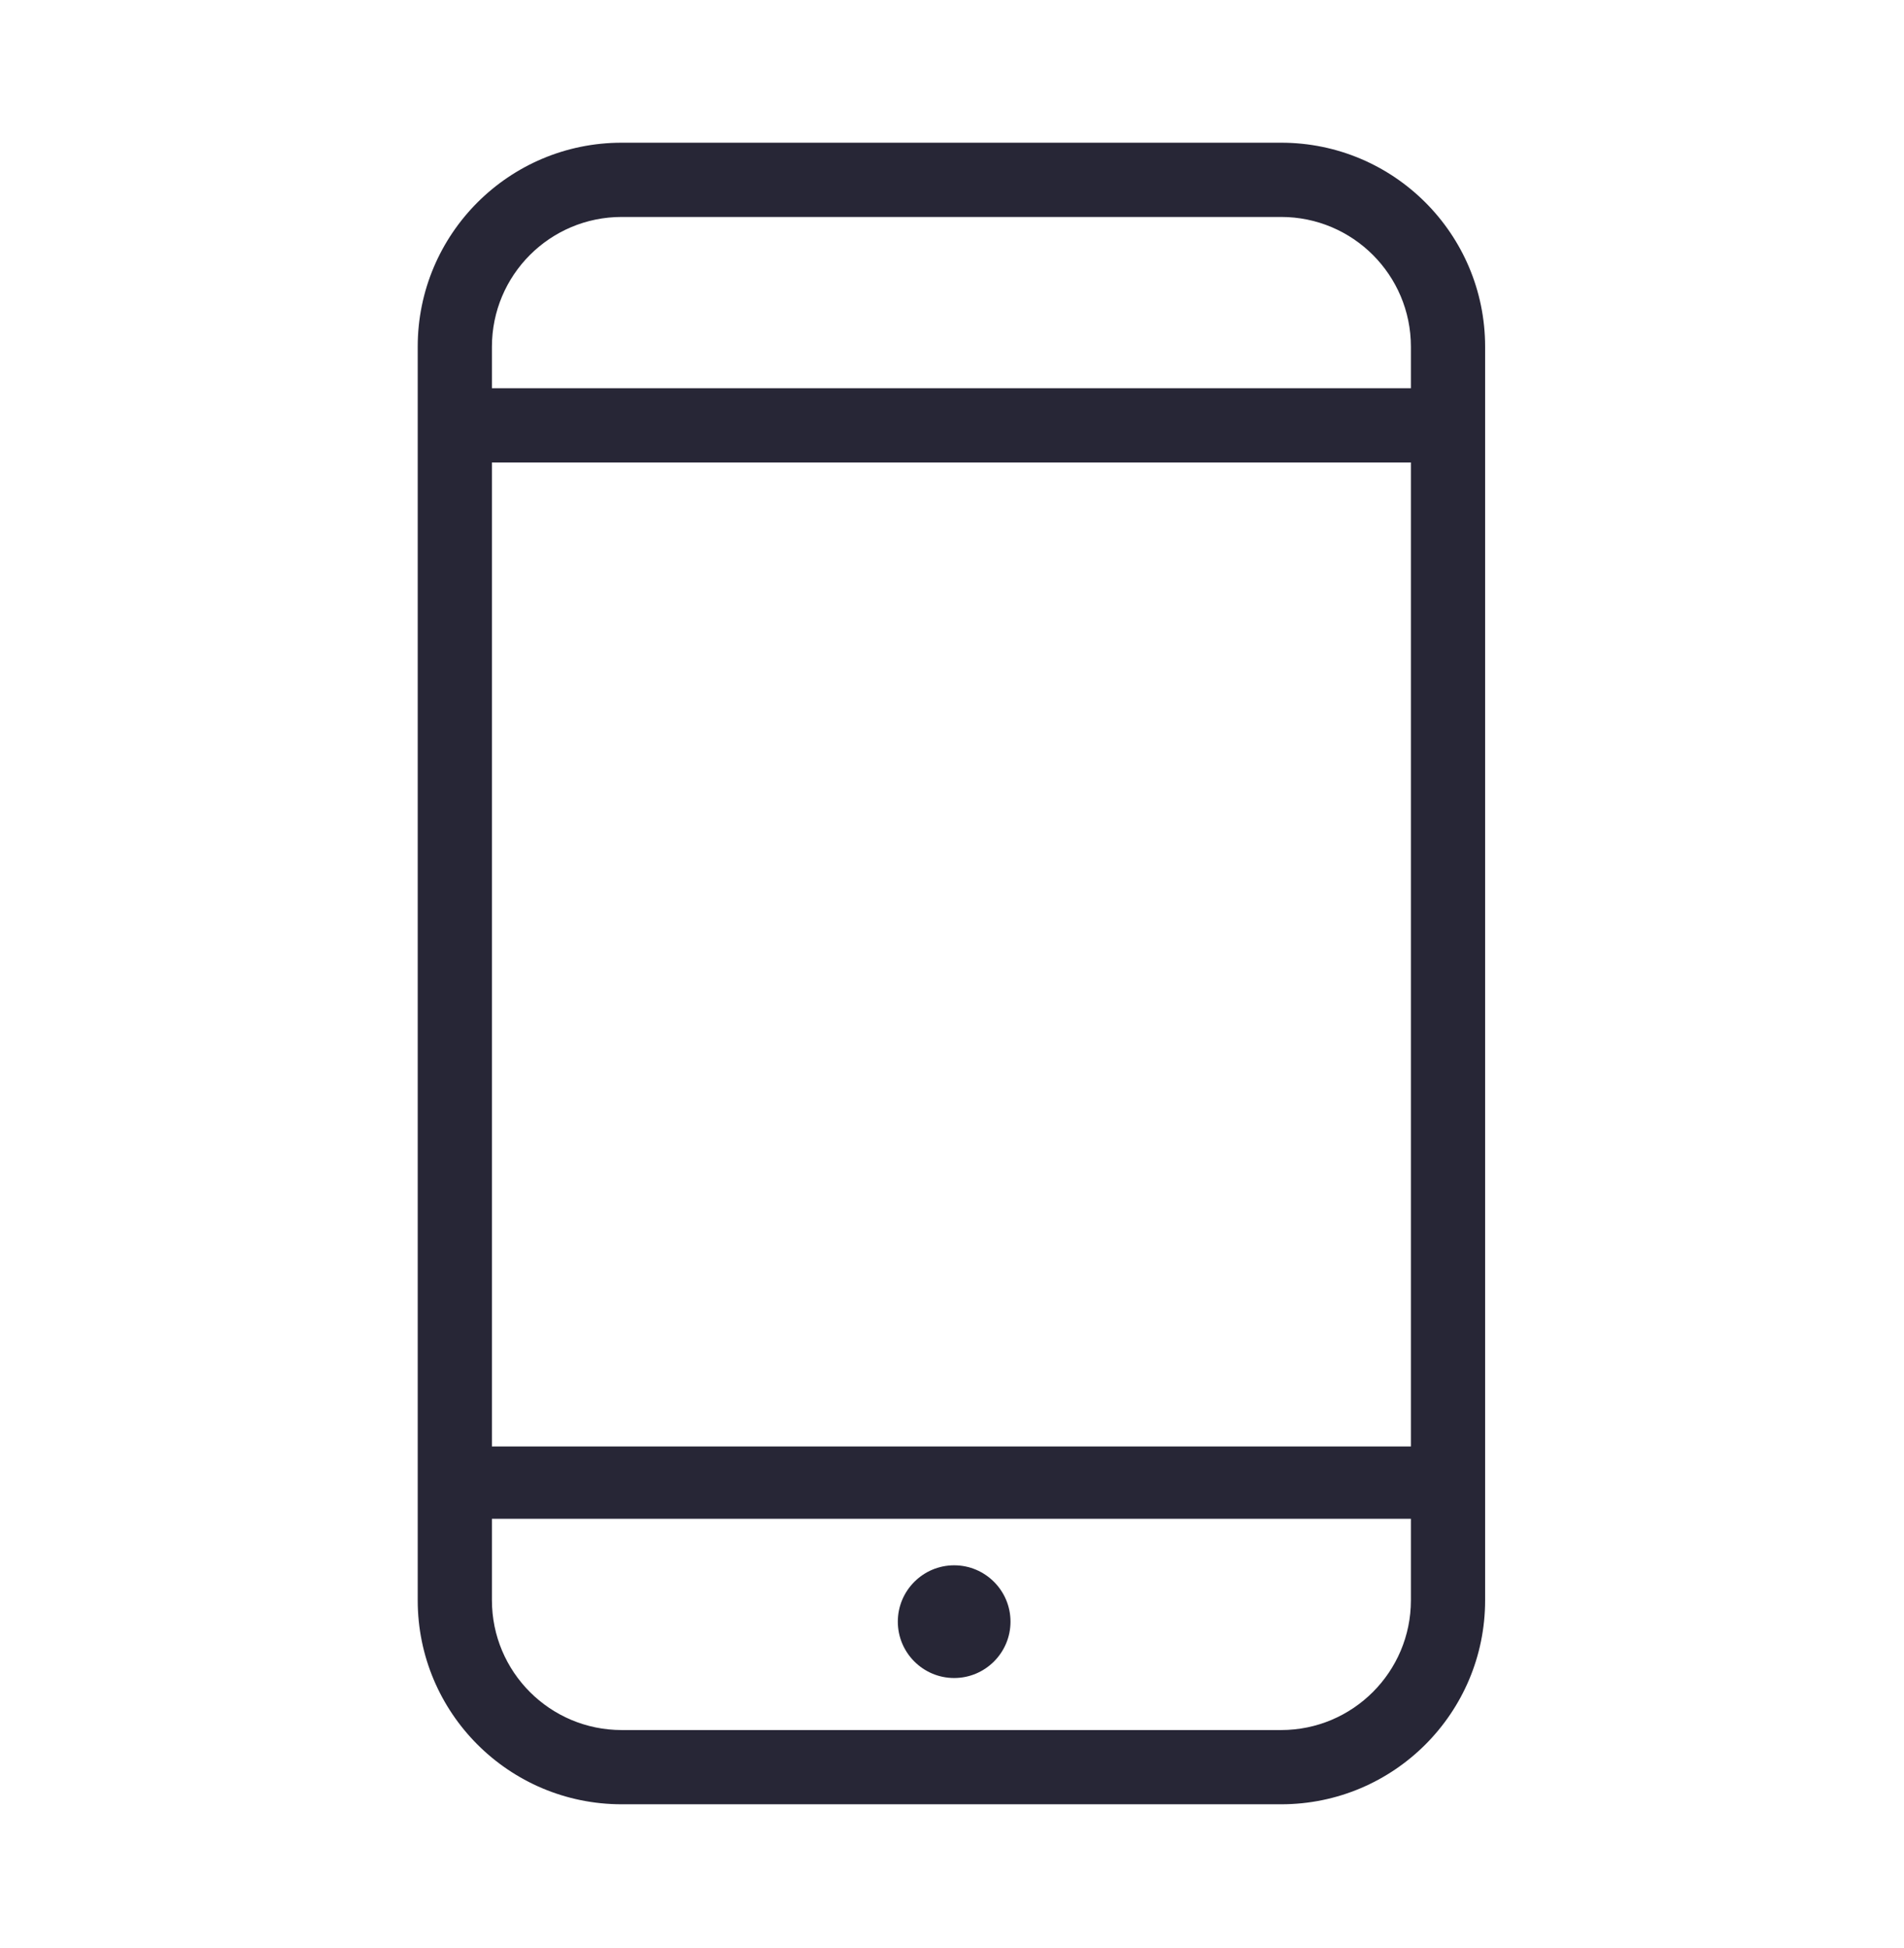 <svg width="44" height="45" viewBox="0 0 44 45" fill="none" xmlns="http://www.w3.org/2000/svg">
<path d="M34.32 8.01C34.32 5.407 32.21 3.297 29.607 3.297H14.366C11.763 3.297 9.653 5.407 9.653 8.01V36.97C9.653 39.573 11.763 41.683 14.366 41.683H29.607C32.21 41.683 34.32 39.573 34.32 36.97V8.01ZM11.368 10.684H32.605V33.416H11.368V10.684ZM14.367 5.012H29.606C31.263 5.012 32.605 6.354 32.605 8.011V8.969H11.368V8.011C11.368 6.355 12.71 5.012 14.367 5.012ZM29.606 39.968H14.367C12.71 39.968 11.368 38.625 11.368 36.969V35.087H32.605V36.969C32.605 38.625 31.262 39.968 29.606 39.968Z" fill="#272636"/>
<path d="M22.05 36.162C21.332 36.162 20.748 36.746 20.748 37.464C20.748 38.182 21.332 38.766 22.05 38.766C22.768 38.766 23.352 38.182 23.352 37.464C23.352 36.746 22.768 36.162 22.05 36.162Z" fill="#272636"/>
</svg>
